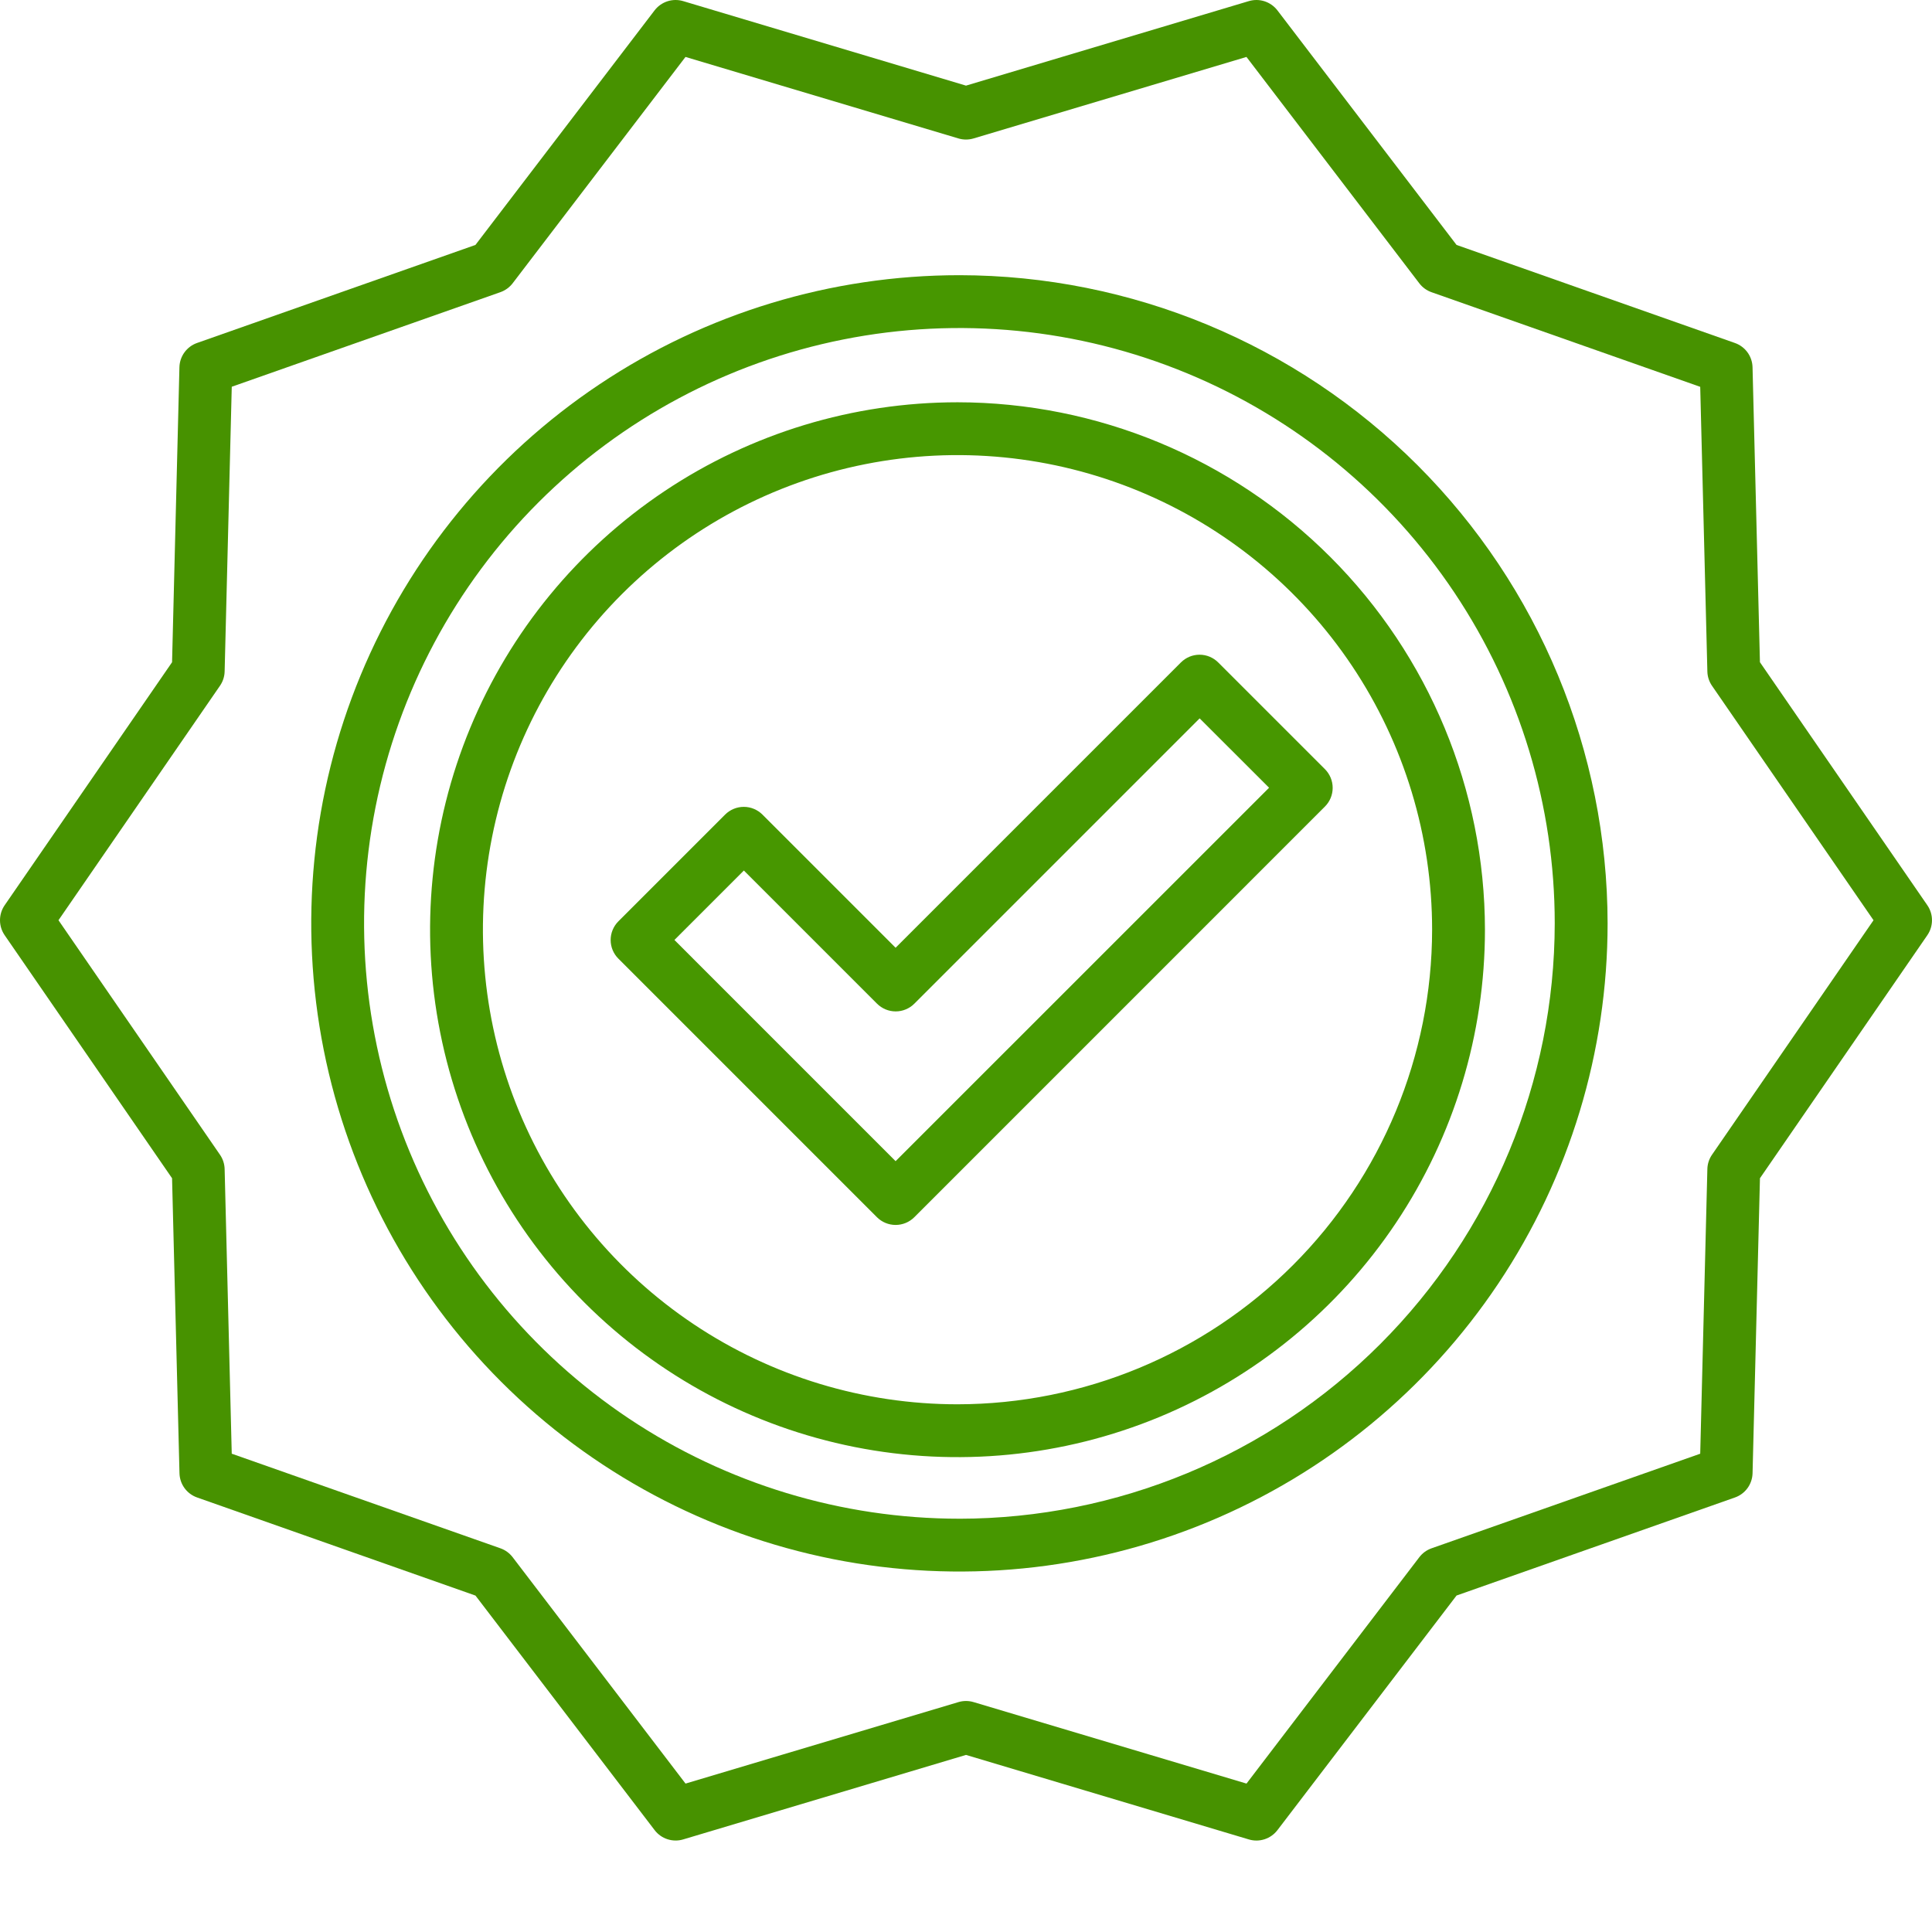 <?xml version="1.0" encoding="UTF-8" standalone="no"?> <svg xmlns:inkscape="http://www.inkscape.org/namespaces/inkscape" xmlns:sodipodi="http://sodipodi.sourceforge.net/DTD/sodipodi-0.dtd" xmlns="http://www.w3.org/2000/svg" xmlns:svg="http://www.w3.org/2000/svg" viewBox="0 0 100 100" fill="none" version="1.1" id="svg4" sodipodi:docname="check.svg" inkscape:version="1.3.2 (091e20ef0f, 2023-11-25)"><defs id="defs4"></defs><path d="M99.759 46.856L91.094 34.276L90.711 19.008C90.704 18.73 90.613 18.462 90.45 18.238C90.287 18.014 90.06 17.845 89.798 17.753L75.391 12.678L66.119 0.537C65.95 0.317 65.718 0.153 65.454 0.067C65.191 -0.019 64.907 -0.022 64.641 0.057L50 4.432L35.359 0.057C35.093 -0.022 34.809 -0.019 34.545 0.067C34.282 0.153 34.05 0.317 33.881 0.537L24.609 12.678L10.2 17.752C9.938 17.844 9.711 18.013 9.548 18.237C9.385 18.461 9.294 18.73 9.287 19.007L8.906 34.277L0.241 46.856C0.084 47.084 0 47.354 0 47.631C0 47.908 0.084 48.178 0.241 48.406L8.906 60.986L9.29 76.254C9.297 76.531 9.387 76.8 9.55 77.024C9.713 77.248 9.941 77.417 10.202 77.509L24.611 82.587L33.884 94.728C34.052 94.948 34.284 95.113 34.548 95.198C34.812 95.284 35.096 95.288 35.362 95.208L50 90.834L64.641 95.209C64.907 95.289 65.191 95.285 65.455 95.199C65.719 95.113 65.95 94.949 66.119 94.729L75.391 82.584L89.799 77.51C90.061 77.418 90.288 77.249 90.451 77.025C90.614 76.801 90.705 76.532 90.712 76.255L91.095 60.985L99.758 48.407C99.915 48.179 99.999 47.908 99.999 47.631C100 47.355 99.916 47.084 99.759 46.856ZM88.613 59.769C88.463 59.987 88.379 60.244 88.373 60.509L88.003 75.244L74.097 80.14C73.846 80.229 73.626 80.388 73.464 80.6L64.519 92.318L50.391 88.1C50.136 88.024 49.865 88.024 49.61 88.1L35.483 92.318L26.534 80.6C26.372 80.388 26.153 80.229 25.902 80.14L11.995 75.243L11.627 60.51C11.62 60.245 11.537 59.987 11.386 59.769L3.027 47.631L11.387 35.493C11.537 35.275 11.621 35.018 11.627 34.753L11.996 20.018L25.902 15.122C26.153 15.033 26.373 14.873 26.535 14.662L35.481 2.947L49.609 7.166C49.863 7.242 50.135 7.242 50.39 7.166L64.517 2.947L73.464 14.666C73.626 14.877 73.846 15.037 74.097 15.125L88.003 20.022L88.373 34.756C88.379 35.021 88.463 35.278 88.613 35.496L96.973 47.631L88.613 59.769Z" fill="#479200" id="path1"></path><path d="m 49.659,14.244 c -6.636,0 -13.122,1.968 -18.639,5.654 -5.517,3.686 -9.817,8.926 -12.356,15.056 -2.539,6.13 -3.204,12.876 -1.909,19.384 1.295,6.508 4.49,12.486 9.182,17.178 4.692,4.692 10.67,7.887 17.178,9.182 6.508,1.294 13.254,0.63 19.384,-1.909 6.13,-2.539 11.37,-6.839 15.056,-12.357 3.686,-5.517 5.654,-12.003 5.654,-18.639 -0.01,-8.895 -3.548,-17.422 -9.837,-23.712 -6.29,-6.29 -14.817,-9.827 -23.712,-9.837 z m 0,64.364 c -6.094,0 -12.052,-1.807 -17.12,-5.193 C 27.472,70.029 23.522,65.216 21.19,59.586 18.858,53.955 18.247,47.759 19.436,41.782 c 1.189,-5.977 4.124,-11.468 8.433,-15.778 4.31,-4.31 9.8,-7.244 15.778,-8.433 5.977,-1.189 12.173,-0.579 17.804,1.754 5.631,2.332 10.443,6.282 13.829,11.349 3.386,5.067 5.193,11.025 5.193,17.12 -0.009,8.17 -3.259,16.002 -9.036,21.779 -5.777,5.777 -13.609,9.026 -21.779,9.036 z" fill="#479700" id="path2"></path><path d="m 49.561,20.822 c -5.399,0 -10.677,1.601 -15.167,4.601 -4.489,3 -7.988,7.263 -10.055,12.252 -2.066,4.988 -2.607,10.477 -1.553,15.773 1.053,5.296 3.653,10.16 7.471,13.978 3.818,3.818 8.682,6.418 13.978,7.471 5.295,1.053 10.784,0.513 15.773,-1.553 4.988,-2.066 9.252,-5.565 12.252,-10.055 3,-4.489 4.601,-9.767 4.601,-15.167 -0.008,-7.238 -2.887,-14.177 -8.005,-19.295 -5.118,-5.118 -12.057,-7.997 -19.294,-8.005 z m 0,51.864 c -4.858,0 -9.608,-1.441 -13.648,-4.14 -4.04,-2.699 -7.188,-6.536 -9.047,-11.024 -1.859,-4.489 -2.346,-9.428 -1.398,-14.193 0.948,-4.765 3.287,-9.142 6.723,-12.578 3.435,-3.435 7.812,-5.775 12.578,-6.723 4.765,-0.948 9.704,-0.461 14.193,1.398 4.489,1.859 8.325,5.008 11.024,9.047 2.699,4.04 4.14,8.789 4.14,13.648 -0.007,6.513 -2.598,12.757 -7.203,17.362 -4.605,4.605 -10.849,7.196 -17.362,7.203 z" fill="#479700" id="path3"></path><path d="m 61.122,34.289 -14.766,14.766 -6.891,-6.891 c -0.127,-0.127 -0.278,-0.228 -0.444,-0.297 -0.166,-0.069 -0.344,-0.104 -0.523,-0.104 -0.18,0 -0.357,0.035 -0.523,0.104 -0.166,0.069 -0.317,0.17 -0.444,0.297 l -5.523,5.523 c -0.127,0.127 -0.228,0.278 -0.297,0.444 -0.069,0.166 -0.104,0.344 -0.104,0.523 0,0.18 0.035,0.357 0.104,0.523 0.069,0.166 0.17,0.317 0.297,0.443 l 13.382,13.383 c 0.257,0.256 0.604,0.4 0.967,0.4 0.363,0 0.71,-0.144 0.967,-0.4 L 68.579,41.746 c 0.256,-0.256 0.4,-0.604 0.4,-0.967 0,-0.363 -0.144,-0.71 -0.4,-0.967 l -5.524,-5.523 c -0.127,-0.127 -0.277,-0.228 -0.443,-0.297 -0.166,-0.069 -0.344,-0.104 -0.523,-0.104 -0.179,0 -0.357,0.035 -0.523,0.104 -0.166,0.069 -0.316,0.17 -0.443,0.297 z m -14.766,25.813 -11.448,-11.45 3.594,-3.594 6.891,6.891 c 0.127,0.127 0.278,0.228 0.444,0.297 0.166,0.069 0.344,0.104 0.523,0.104 0.18,0 0.357,-0.035 0.523,-0.104 0.166,-0.069 0.317,-0.17 0.444,-0.297 l 14.766,-14.766 3.594,3.59 z" fill="#479700" id="path4"></path></svg> 